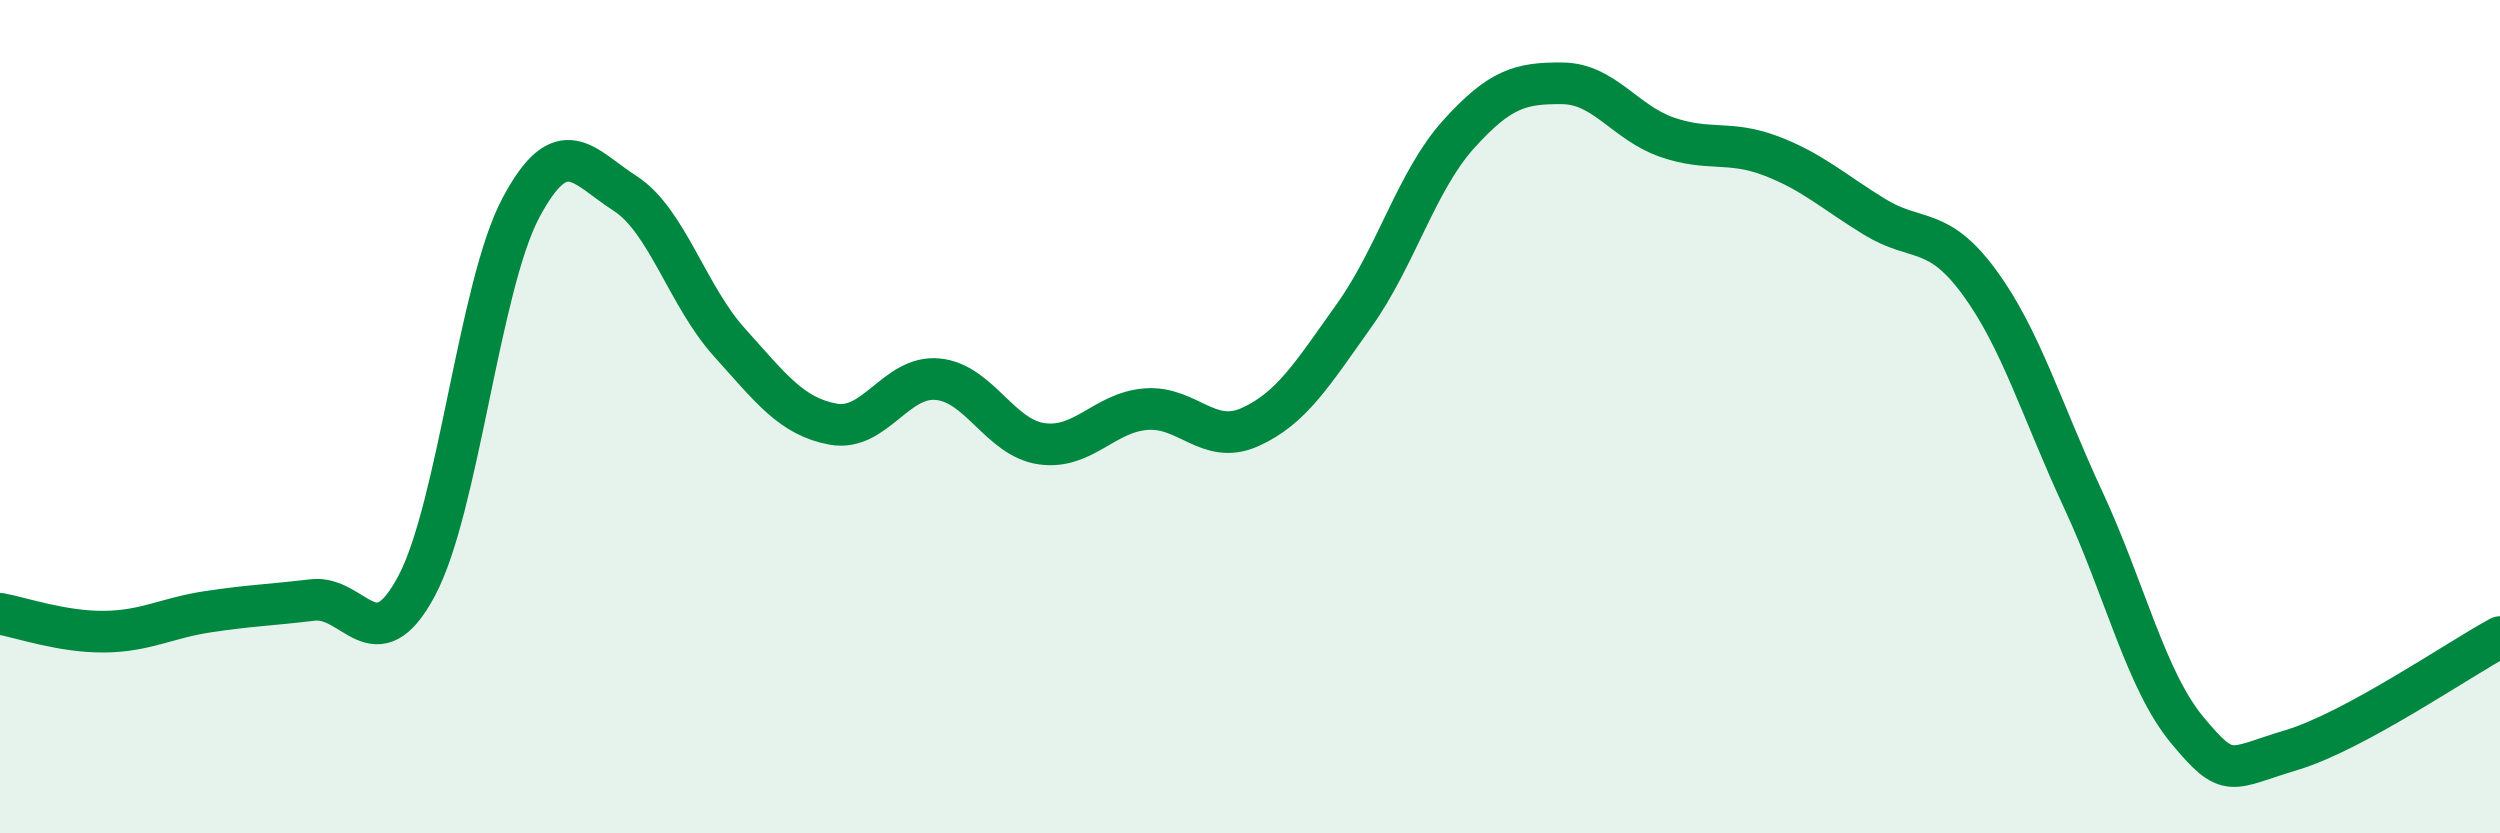 
    <svg width="60" height="20" viewBox="0 0 60 20" xmlns="http://www.w3.org/2000/svg">
      <path
        d="M 0,14.73 C 0.5,14.82 1.5,15.17 2.5,15.16 C 3.5,15.15 4,14.83 5,14.68 C 6,14.53 6.5,14.52 7.5,14.4 C 8.5,14.28 9,15.94 10,14.06 C 11,12.18 11.5,6.87 12.5,4.99 C 13.5,3.11 14,4 15,4.64 C 16,5.28 16.5,7.1 17.5,8.21 C 18.5,9.32 19,10 20,10.18 C 21,10.36 21.5,9.01 22.5,9.1 C 23.5,9.19 24,10.51 25,10.65 C 26,10.79 26.5,9.9 27.5,9.82 C 28.5,9.74 29,10.7 30,10.25 C 31,9.8 31.5,8.97 32.5,7.57 C 33.5,6.17 34,4.34 35,3.23 C 36,2.12 36.5,1.99 37.5,2 C 38.5,2.01 39,2.94 40,3.29 C 41,3.64 41.5,3.36 42.5,3.74 C 43.5,4.12 44,4.6 45,5.21 C 46,5.82 46.5,5.41 47.5,6.77 C 48.5,8.13 49,9.85 50,12 C 51,14.15 51.5,16.33 52.5,17.53 C 53.5,18.73 53.5,18.45 55,18 C 56.5,17.55 59,15.83 60,15.29L60 20L0 20Z"
        fill="#008740"
        opacity="0.1"
        stroke-linecap="round"
        stroke-linejoin="round"
      />
      <path
        d="M 0,14.73 C 0.5,14.82 1.5,15.17 2.5,15.16 C 3.5,15.15 4,14.83 5,14.68 C 6,14.53 6.5,14.52 7.5,14.4 C 8.5,14.28 9,15.94 10,14.06 C 11,12.18 11.5,6.87 12.5,4.99 C 13.5,3.11 14,4 15,4.64 C 16,5.28 16.5,7.1 17.5,8.21 C 18.5,9.32 19,10 20,10.18 C 21,10.36 21.5,9.01 22.5,9.1 C 23.5,9.19 24,10.51 25,10.65 C 26,10.79 26.5,9.9 27.5,9.82 C 28.5,9.74 29,10.7 30,10.25 C 31,9.8 31.5,8.97 32.5,7.57 C 33.5,6.17 34,4.34 35,3.23 C 36,2.12 36.5,1.99 37.5,2 C 38.5,2.01 39,2.94 40,3.29 C 41,3.64 41.5,3.36 42.5,3.74 C 43.5,4.12 44,4.6 45,5.21 C 46,5.82 46.5,5.41 47.5,6.77 C 48.5,8.13 49,9.85 50,12 C 51,14.15 51.5,16.33 52.5,17.53 C 53.5,18.73 53.5,18.45 55,18 C 56.5,17.55 59,15.83 60,15.29"
        stroke="#008740"
        stroke-width="1"
        fill="none"
        stroke-linecap="round"
        stroke-linejoin="round"
      />
    </svg>
  